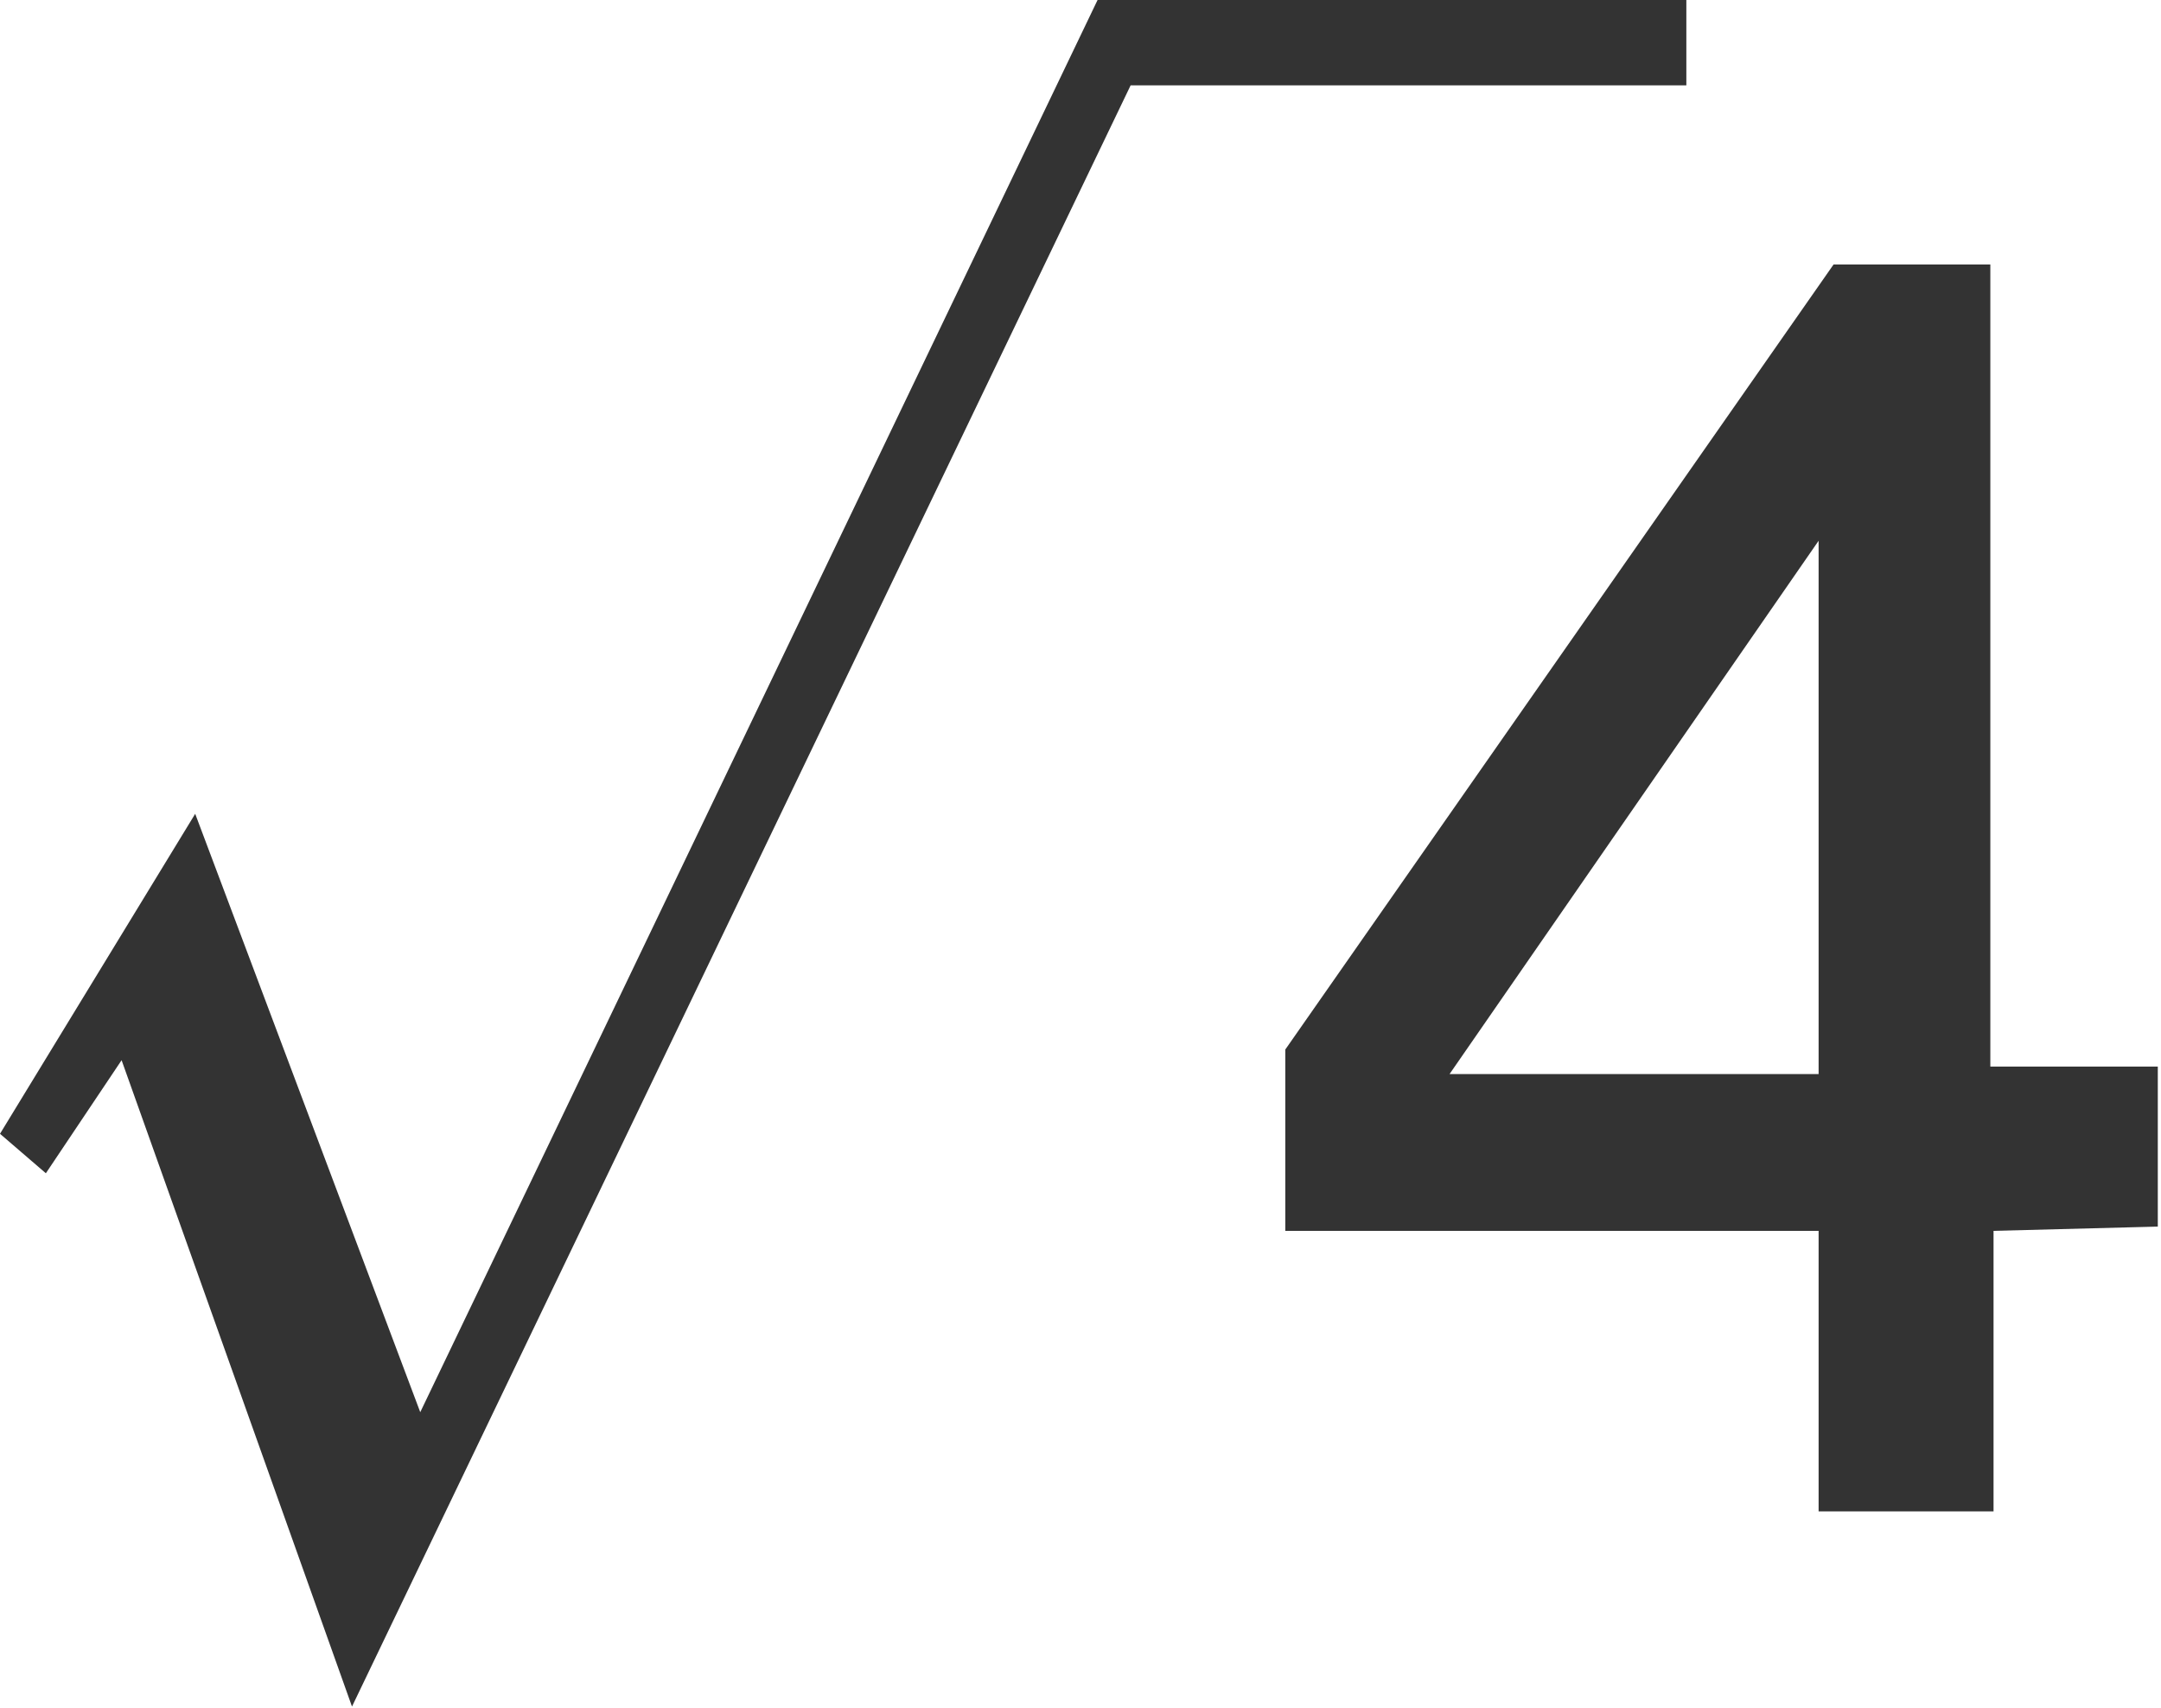 <svg xmlns="http://www.w3.org/2000/svg" viewBox="0 0 20.26 16.01"><defs><style>.a{fill:#333;}</style></defs><path class="a" d="M15.81,0V.8H10.6L3.3,16,1.14,9.94.43,11,0,10.63l1.83-3,2.11,5.61L10.29,0Z"/><path class="a" d="M18.69,11.54v2.63H17.05V11.54h-5V9.84l5.14-7.36h1.47V10h1.57v1.5ZM17.05,5.07l-3.46,5h3.46Z"/></svg>